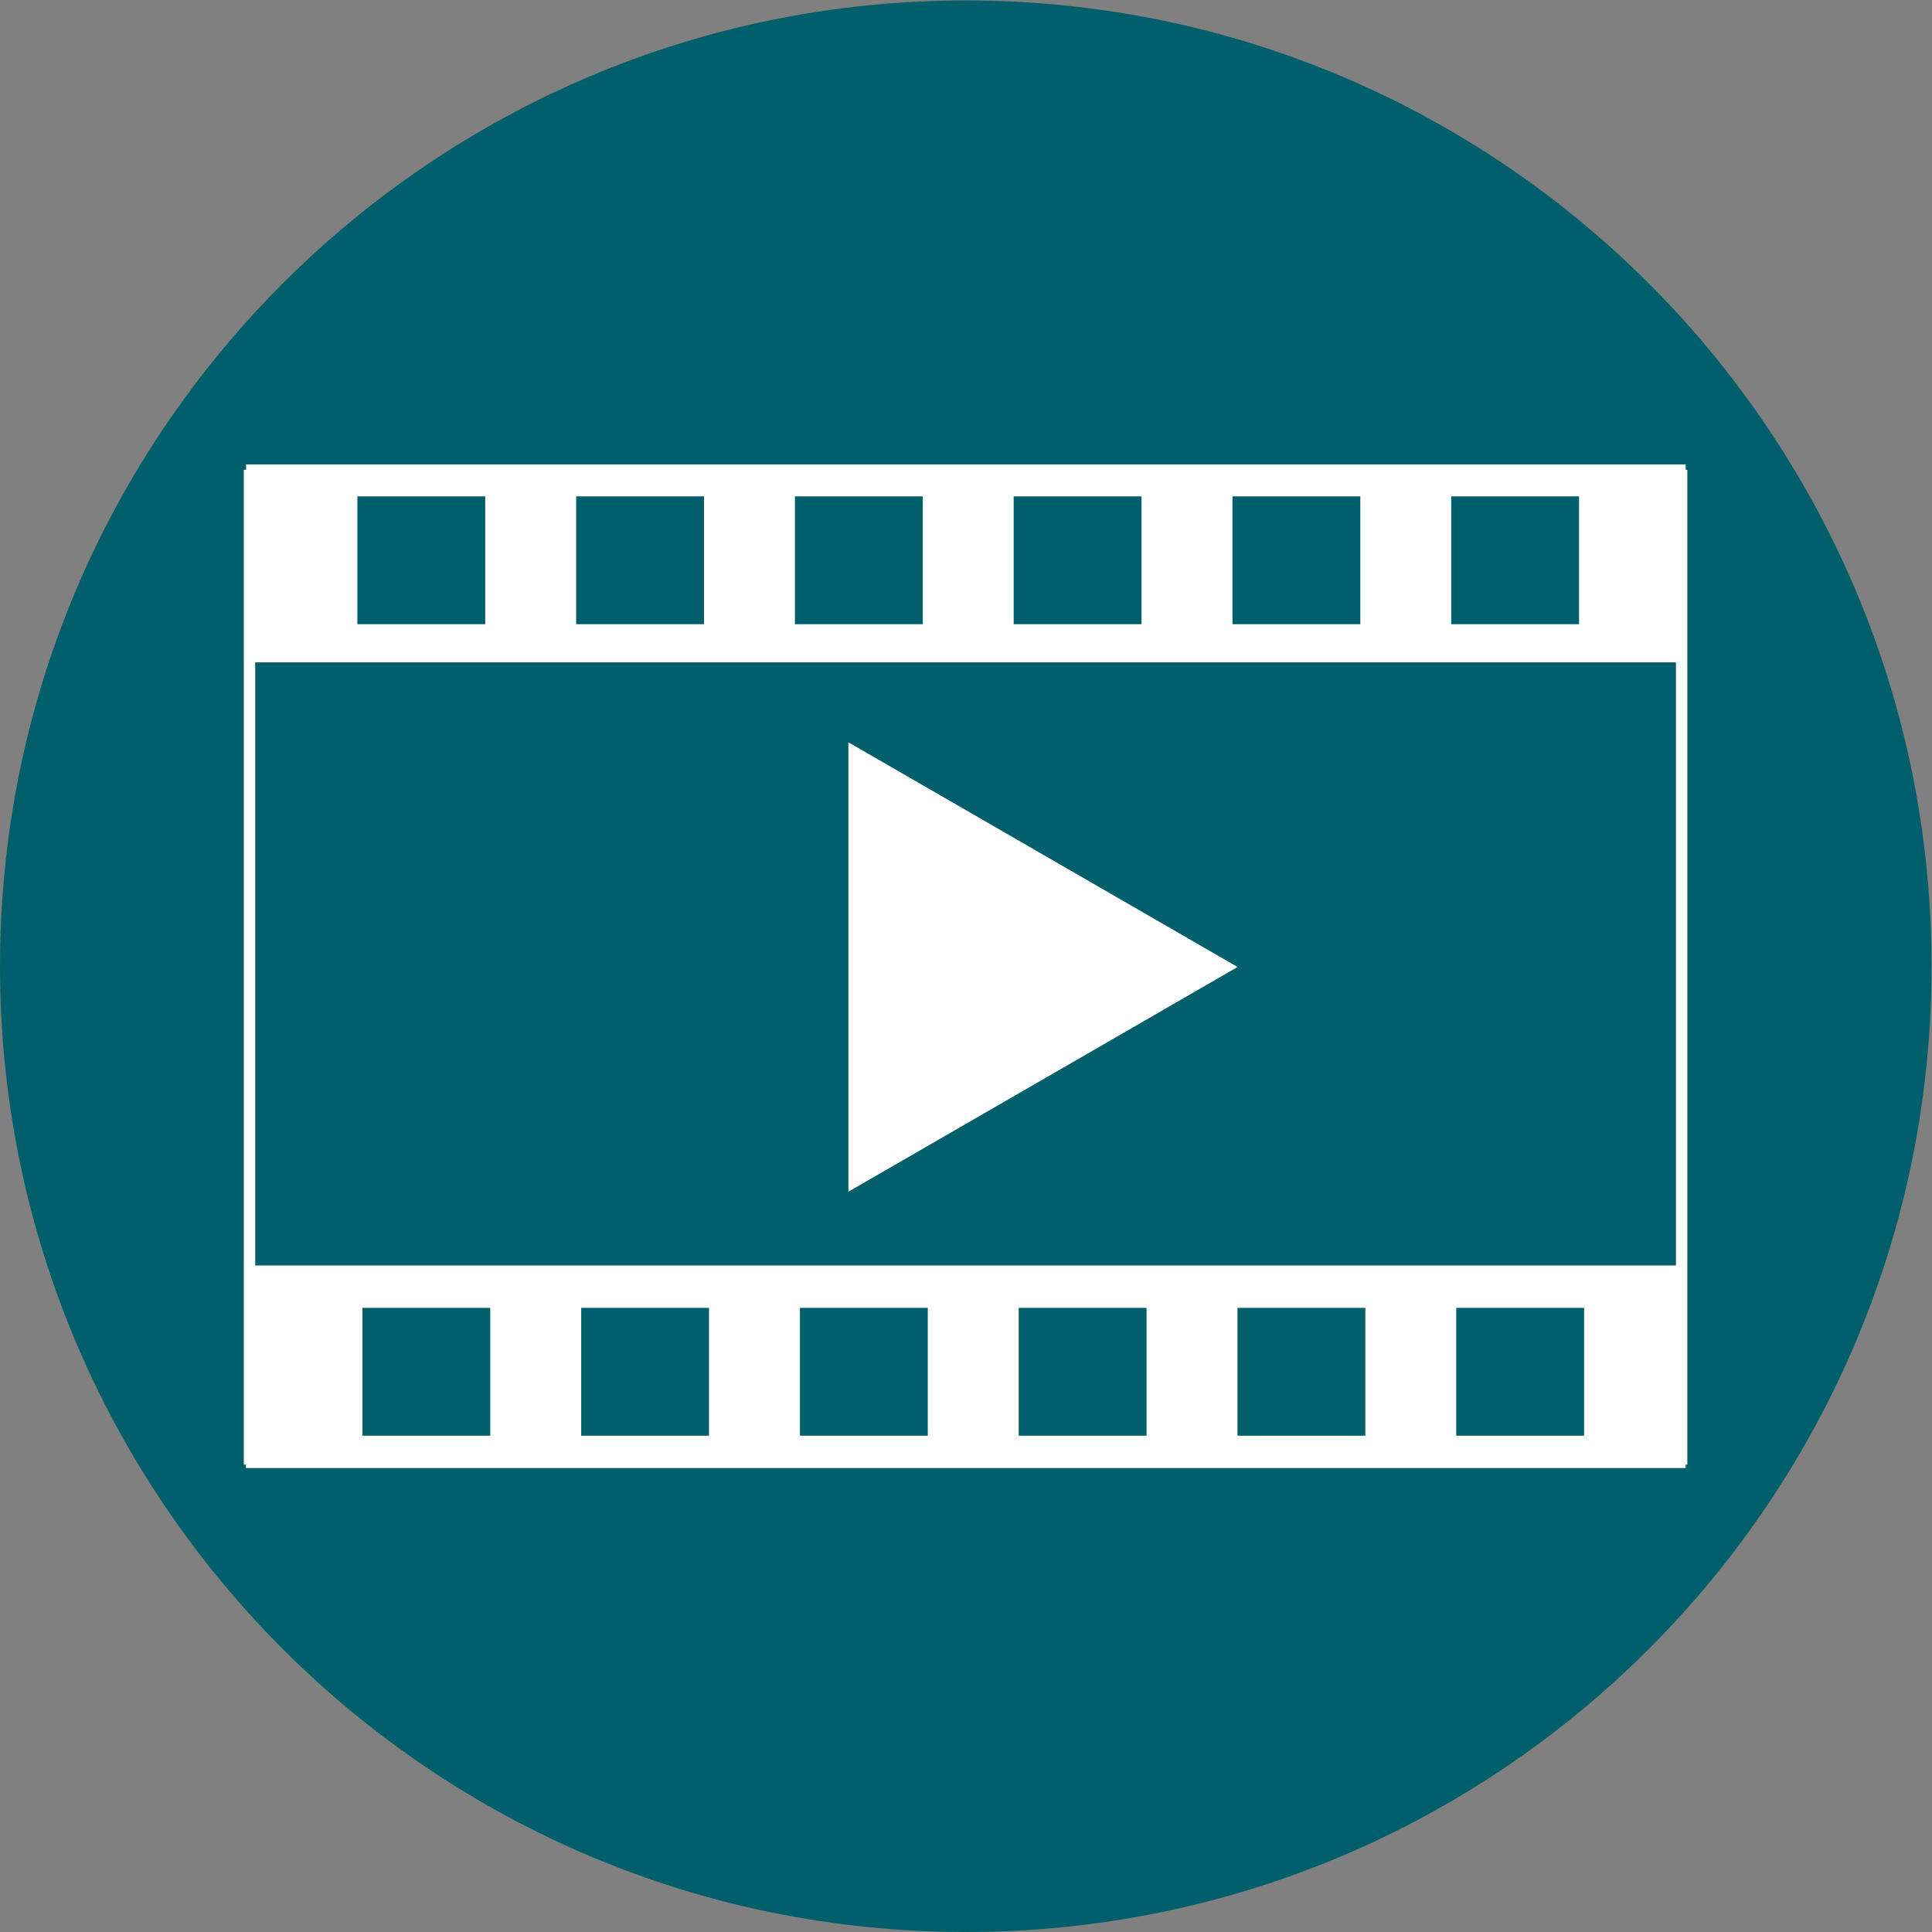 <?xml version="1.0" encoding="UTF-8" standalone="no"?>
<!-- Created with Inkscape (http://www.inkscape.org/) -->

<svg
   xmlns:dc="http://purl.org/dc/elements/1.1/"
   xmlns:cc="http://creativecommons.org/ns#"
   xmlns:rdf="http://www.w3.org/1999/02/22-rdf-syntax-ns#"
   xmlns:svg="http://www.w3.org/2000/svg"
   xmlns="http://www.w3.org/2000/svg"
   xmlns:sodipodi="http://sodipodi.sourceforge.net/DTD/sodipodi-0.dtd"
   xmlns:inkscape="http://www.inkscape.org/namespaces/inkscape"
   version="1.1"
   id="svg2"
   xml:space="preserve"
   width="112.987"
   height="112.987"
   viewBox="0 0 112.987 112.987"
   sodipodi:docname="sysyVideo_circle.svg"
   inkscape:version="0.92.3 (2405546, 2018-03-11)"><rect x="0" y="0" width="112.987" height="112.987" fill="#808080" stroke="none"/><defs
     id="defs6" /><sodipodi:namedview
     pagecolor="#ffffff"
     bordercolor="#666666"
     borderopacity="1"
     objecttolerance="10"
     gridtolerance="10"
     guidetolerance="10"
     inkscape:pageopacity="0"
     inkscape:pageshadow="2"
     inkscape:window-width="640"
     inkscape:window-height="480"
     id="namedview4"
     showgrid="false"
     inkscape:zoom="2.0887419"
     inkscape:cx="56.493336"
     inkscape:cy="56.493336"
     inkscape:window-x="0"
     inkscape:window-y="27"
     inkscape:window-maximized="0"
     inkscape:current-layer="g10" /><g
     id="g10"
     inkscape:groupmode="layer"
     inkscape:label="ink_ext_XXXXXX"
     transform="matrix(1.333,0,0,-1.333,0,112.987)"><g
       id="g12"
       transform="scale(0.1)"><path
         d="M 847.418,423.707 C 847.418,189.703 657.711,0 423.707,0 189.703,0 0,189.703 0,423.707 c 0,234.008 189.703,423.711 423.707,423.711 234.004,0 423.711,-189.703 423.711,-423.711"
         style="fill:#005f6a;fill-opacity:1;fill-rule:nonzero;stroke:none"
         id="path14"
         inkscape:connector-curvature="0" /><path
         d="m 739.527,203.551 h -631.64 v 88.875 h 631.64 v -88.875"
         style="fill:#ffffff;fill-opacity:1;fill-rule:nonzero;stroke:none"
         id="path16"
         inkscape:connector-curvature="0" /><path
         d="M 739.527,557.027 H 107.965 v 86.84 h 631.562 v -86.84"
         style="fill:#ffffff;fill-opacity:1;fill-rule:nonzero;stroke:none"
         id="path18"
         inkscape:connector-curvature="0" /><path
         d="m 212.883,573.762 h -56.09 v 56.082 h 56.09 v -56.082"
         style="fill:#005f6a;fill-opacity:1;fill-rule:nonzero;stroke:none"
         id="path20"
         inkscape:connector-curvature="0" /><path
         d="m 308.859,573.762 h -56.086 v 56.082 h 56.086 v -56.082"
         style="fill:#005f6a;fill-opacity:1;fill-rule:nonzero;stroke:none"
         id="path22"
         inkscape:connector-curvature="0" /><path
         d="m 404.84,573.762 h -56.09 v 56.082 h 56.09 v -56.082"
         style="fill:#005f6a;fill-opacity:1;fill-rule:nonzero;stroke:none"
         id="path24"
         inkscape:connector-curvature="0" /><path
         d="M 500.816,573.762 H 444.73 v 56.082 h 56.086 v -56.082"
         style="fill:#005f6a;fill-opacity:1;fill-rule:nonzero;stroke:none"
         id="path26"
         inkscape:connector-curvature="0" /><path
         d="m 596.793,573.762 h -56.082 v 56.082 h 56.082 v -56.082"
         style="fill:#005f6a;fill-opacity:1;fill-rule:nonzero;stroke:none"
         id="path28"
         inkscape:connector-curvature="0" /><path
         d="m 692.777,573.762 h -56.093 v 56.082 h 56.093 v -56.082"
         style="fill:#005f6a;fill-opacity:1;fill-rule:nonzero;stroke:none"
         id="path30"
         inkscape:connector-curvature="0" /><path
         d="m 215.086,273.824 h -56.09 v -56.086 h 56.09 v 56.086"
         style="fill:#005f6a;fill-opacity:1;fill-rule:nonzero;stroke:none"
         id="path32"
         inkscape:connector-curvature="0" /><path
         d="m 311.059,273.824 h -56.082 v -56.086 h 56.082 v 56.086"
         style="fill:#005f6a;fill-opacity:1;fill-rule:nonzero;stroke:none"
         id="path34"
         inkscape:connector-curvature="0" /><path
         d="m 407.035,273.824 h -56.082 v -56.086 h 56.082 v 56.086"
         style="fill:#005f6a;fill-opacity:1;fill-rule:nonzero;stroke:none"
         id="path36"
         inkscape:connector-curvature="0" /><path
         d="M 503.023,273.824 H 446.93 v -56.086 h 56.093 v 56.086"
         style="fill:#005f6a;fill-opacity:1;fill-rule:nonzero;stroke:none"
         id="path38"
         inkscape:connector-curvature="0" /><path
         d="M 599,273.824 H 542.918 V 217.738 H 599 v 56.086"
         style="fill:#005f6a;fill-opacity:1;fill-rule:nonzero;stroke:none"
         id="path40"
         inkscape:connector-curvature="0" /><path
         d="m 694.977,273.824 h -56.086 v -56.086 h 56.086 v 56.086"
         style="fill:#005f6a;fill-opacity:1;fill-rule:nonzero;stroke:none"
         id="path42"
         inkscape:connector-curvature="0" /><path
         d="M 542.965,423.371 372.219,521.953 V 324.785 Z"
         style="fill:#ffffff;fill-opacity:1;fill-rule:nonzero;stroke:none"
         id="path44"
         inkscape:connector-curvature="0" /><path
         d="M 737.777,207.551 H 109.465 v 431.457 h 628.312 z"
         style="fill:none;stroke:#ffffff;stroke-width:5;stroke-linecap:butt;stroke-linejoin:miter;stroke-miterlimit:10;stroke-dasharray:none;stroke-opacity:1"
         id="path46"
         inkscape:connector-curvature="0" /></g></g></svg>